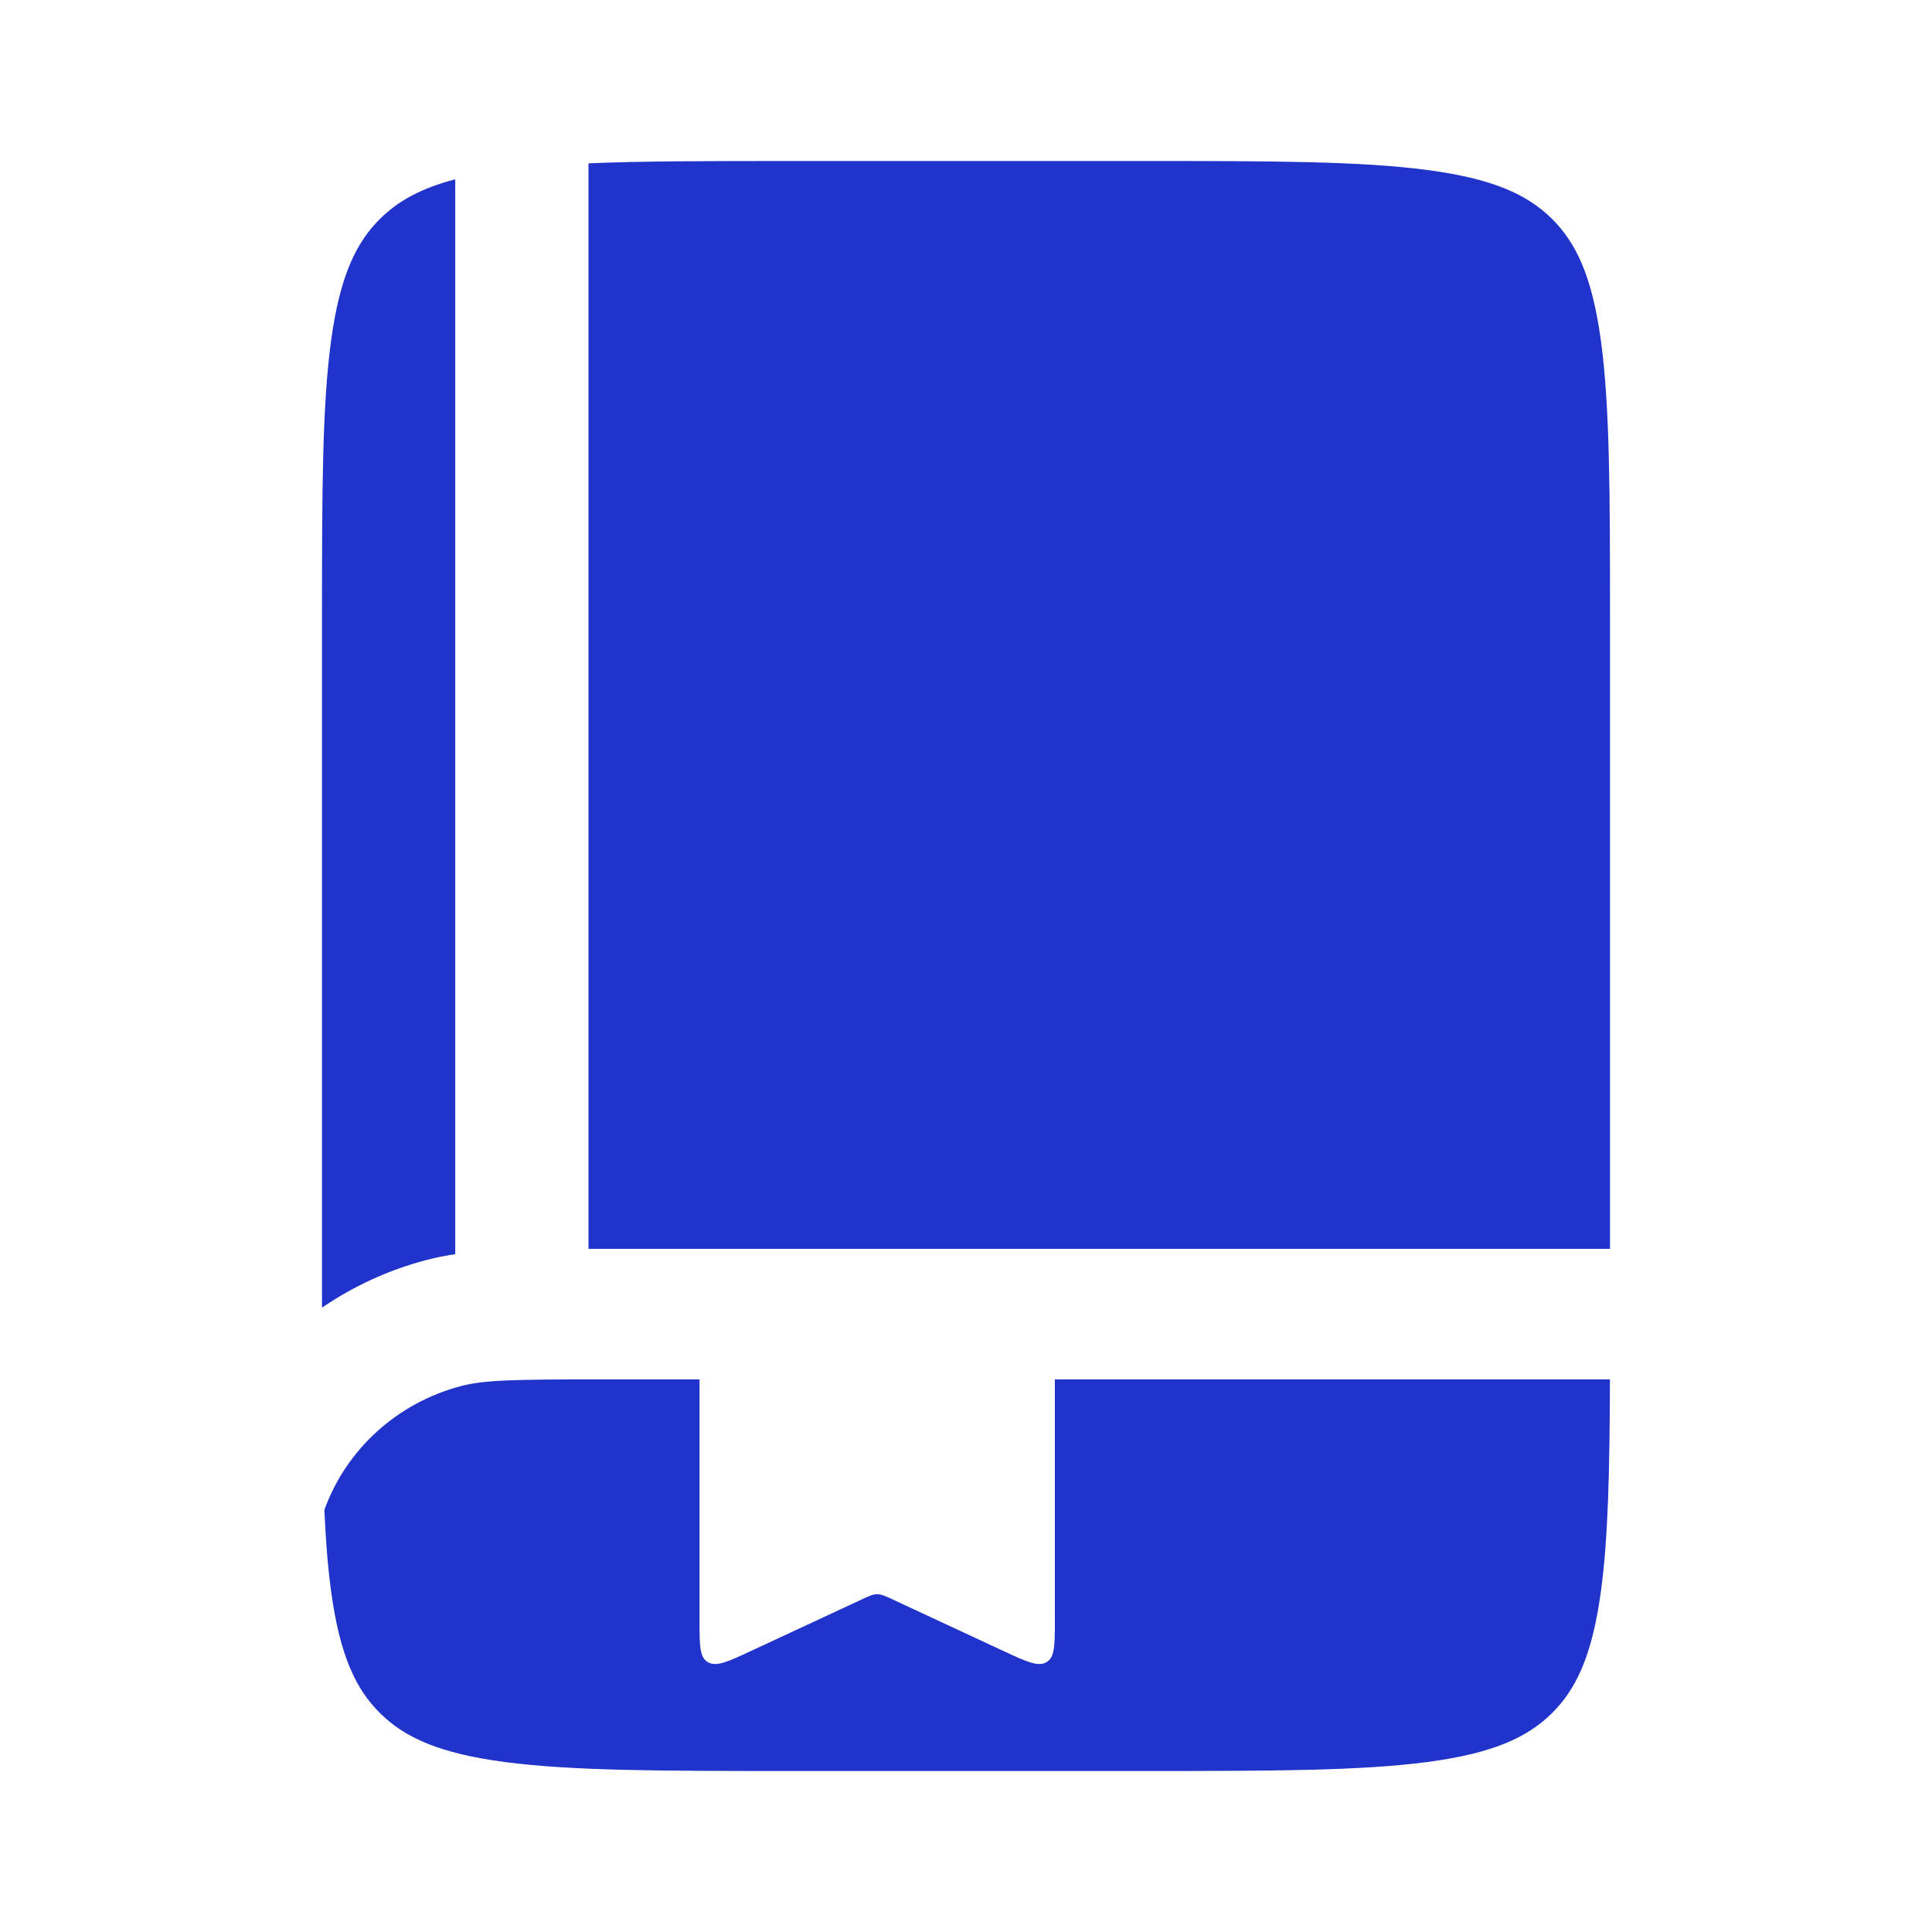 <svg width="800" height="800" viewBox="0 0 800 800" fill="none" xmlns="http://www.w3.org/2000/svg">
<path d="M188.506 74.244C174.083 78.013 164.793 83.341 157.573 90.415C147.393 100.388 140.756 114.391 137.127 140.833C133.392 168.053 133.333 204.129 133.333 255.856V541.473C146.289 532.603 160.891 525.853 176.633 521.723C180.432 520.723 184.368 519.943 188.506 519.33V74.244Z" fill="#2033CA"/>
<path d="M243.678 517.117C244.069 517.117 244.461 517.117 244.854 517.117H666.667V255.856C666.667 204.129 666.607 168.053 662.873 140.833C659.243 114.391 652.607 100.389 642.427 90.415C632.247 80.442 617.957 73.939 590.967 70.384C563.183 66.724 526.36 66.667 473.563 66.667H326.437C293.046 66.667 266.044 66.69 243.678 67.633V517.117Z" fill="#2033CA"/>
<path d="M289.659 571.17H249.117C213.135 571.17 200.556 571.403 190.916 573.933C164.458 580.88 143.366 600.147 134.321 625.193C134.88 637.94 135.757 649.153 137.131 659.167C140.76 685.61 147.397 699.613 157.576 709.587C167.756 719.56 182.048 726.06 209.038 729.617C236.821 733.277 273.643 733.333 326.44 733.333H473.567C526.363 733.333 563.187 733.277 590.97 729.617C617.96 726.06 632.25 719.56 642.43 709.587C652.61 699.613 659.247 685.61 662.877 659.167C665.923 636.96 666.523 608.857 666.643 571.17H436.787V671.39C436.787 681.323 436.787 686.287 433.297 688.293C429.807 690.3 425.037 688.08 415.493 683.64L369.803 662.377C366.573 660.873 364.96 660.123 363.223 660.123C361.487 660.123 359.87 660.873 356.643 662.377L310.951 683.64C301.408 688.08 296.637 690.3 293.148 688.293C289.659 686.287 289.659 681.323 289.659 671.39V571.17Z" fill="#2033CA"/>
</svg>
